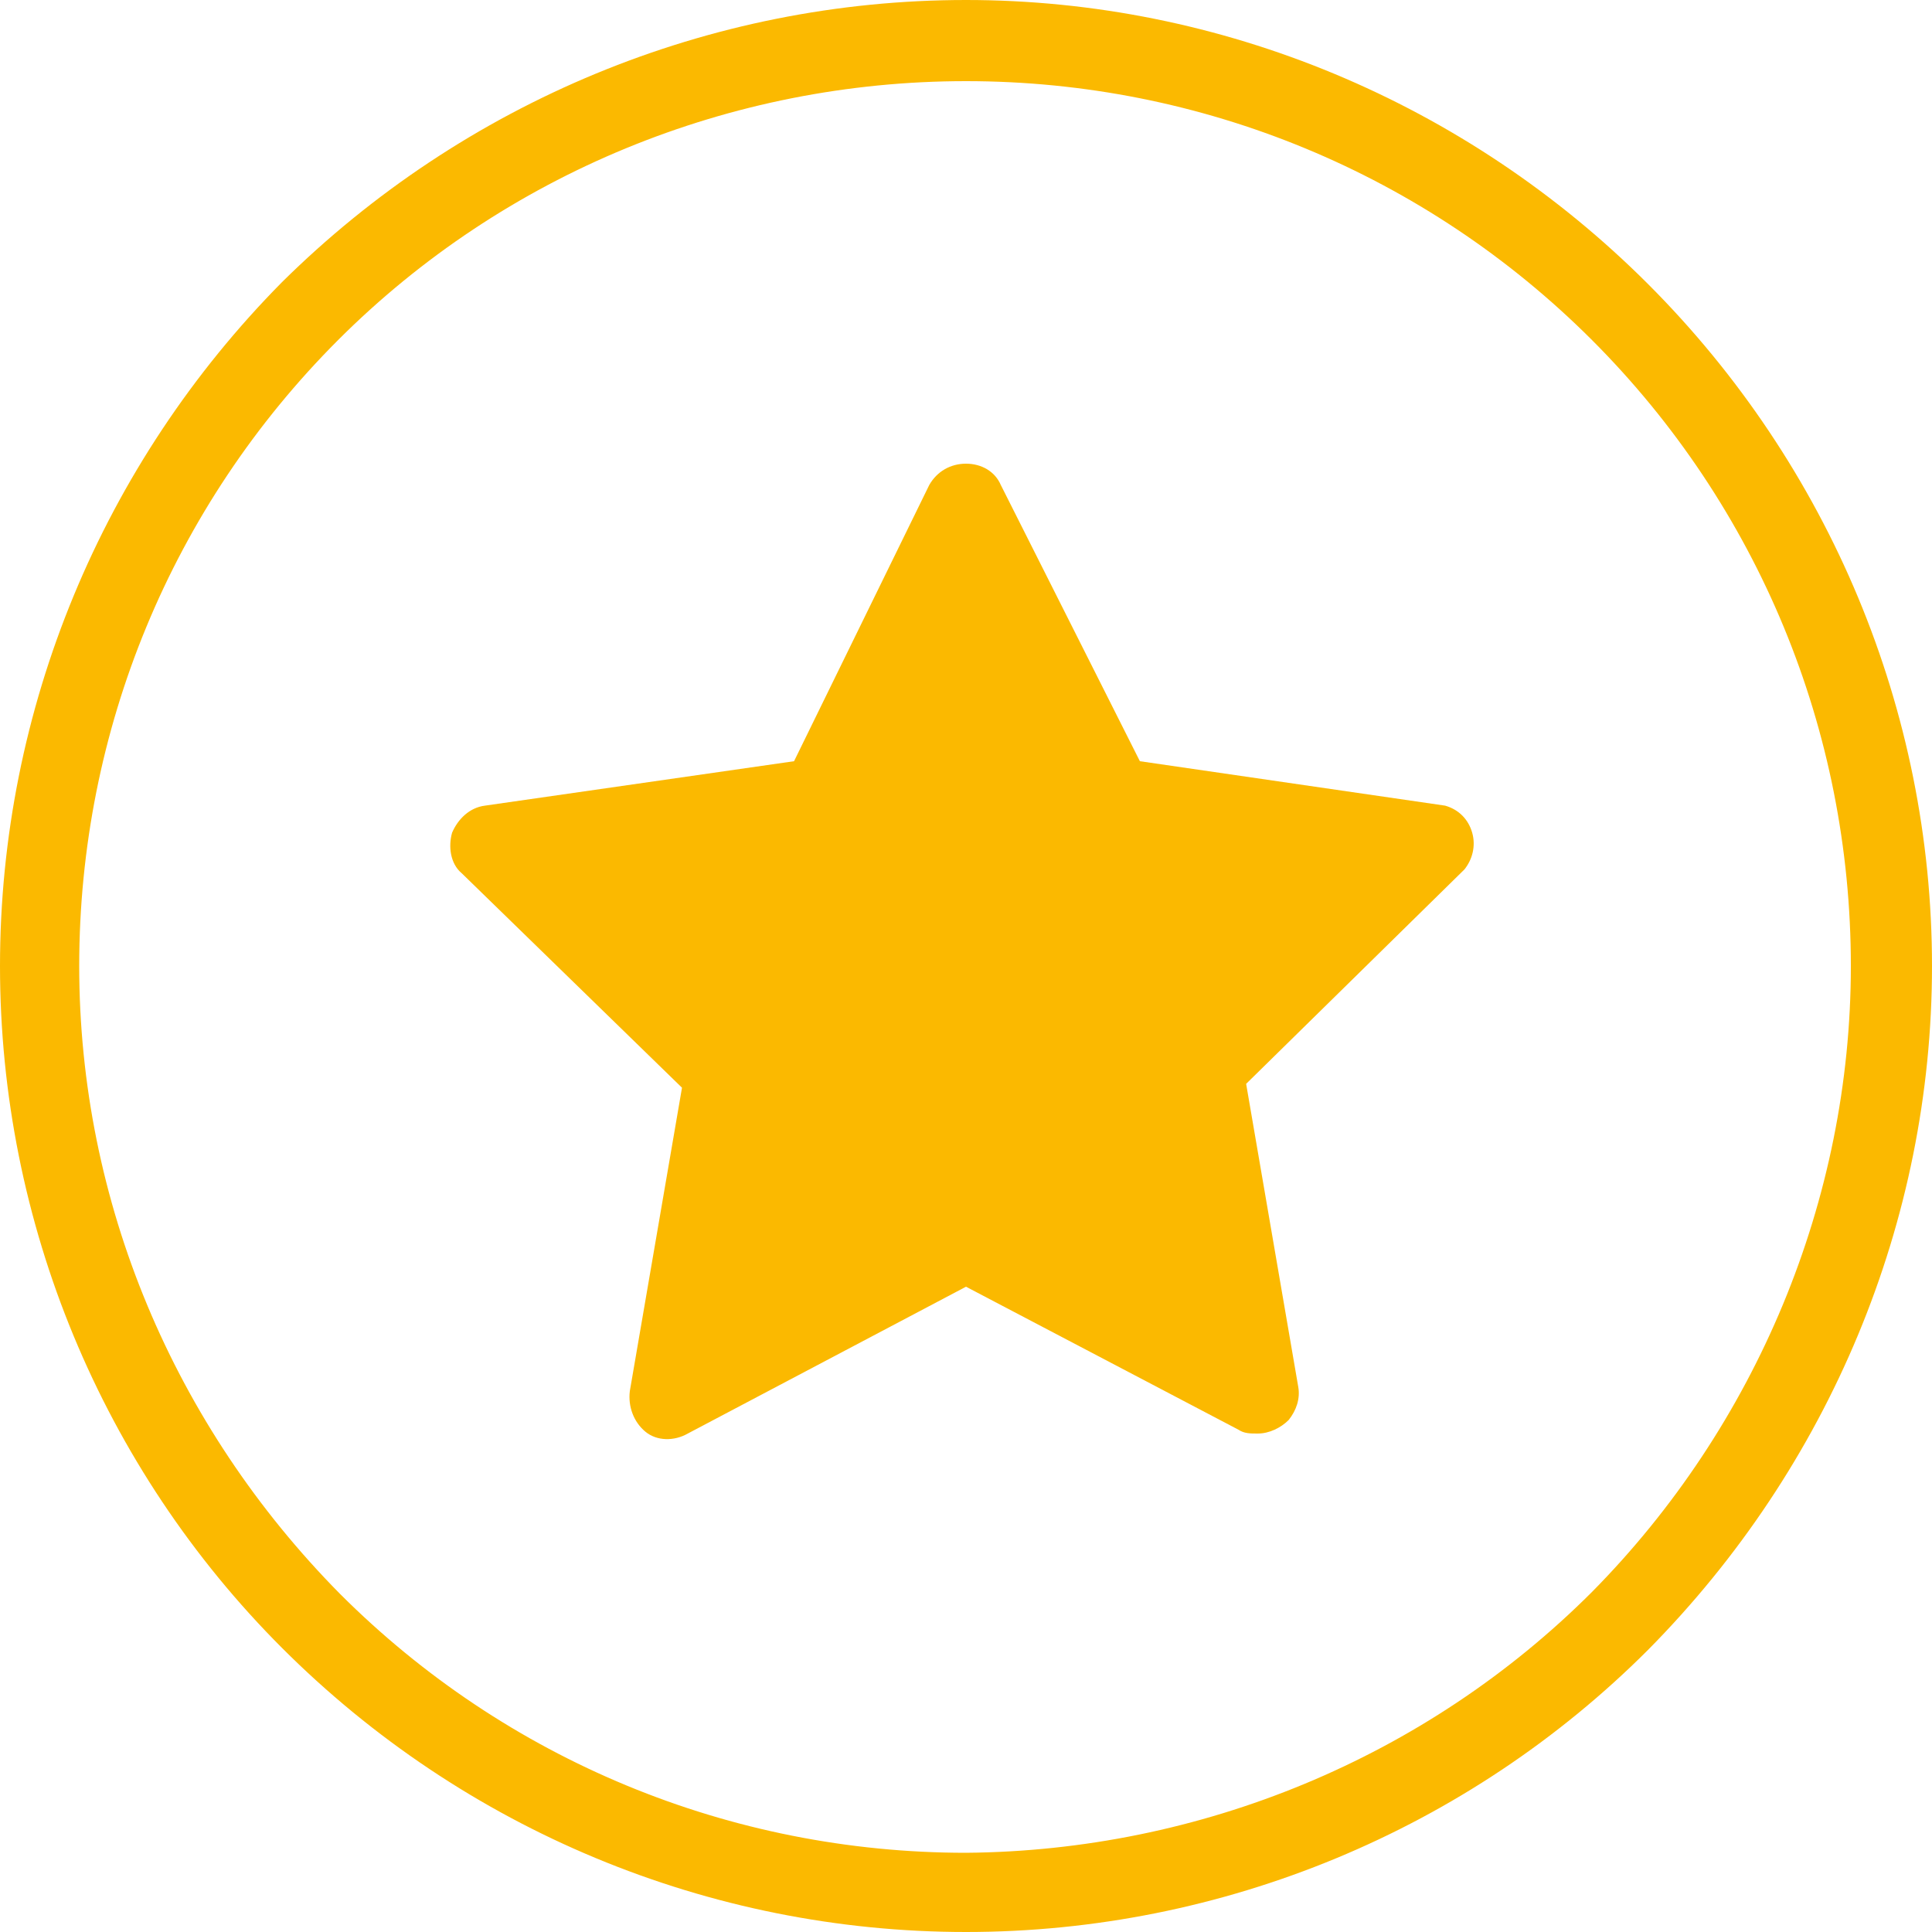 <?xml version="1.0" encoding="utf-8"?>
<!-- Generator: Adobe Illustrator 22.1.0, SVG Export Plug-In . SVG Version: 6.00 Build 0)  -->
<svg version="1.1" id="Layer_1" xmlns="http://www.w3.org/2000/svg" xmlns:xlink="http://www.w3.org/1999/xlink" x="0px" y="0px"
	 viewBox="0 0 100 100" style="enable-background:new 0 0 100 100;" xml:space="preserve">
<style type="text/css">
	.st0{fill:#fbb900;}
</style>
<path class="st0" d="M50,95.9c-12.2,0-23.8-4.8-32.4-13.4C9,73.8,4.1,62.2,4.1,50s4.8-23.8,13.4-32.4S37.8,4.2,50,4.2
	S73.8,9,82.4,17.6S95.8,37.8,95.8,50c0,12.1-4.9,23.8-13.4,32.4C73.8,91,62.1,95.8,50,95.9L50,95.9z M50,0C36.7,0,24,5.3,14.6,14.6
	C5.3,24,0,36.7,0,50s5.3,26,14.6,35.3C24,94.7,36.7,100,50,100s26-5.3,35.3-14.6C94.7,75.9,100,63.2,100,50s-5.3-25.9-14.7-35.3
	S63.2,0,50,0L50,0z"/>
<path class="st0" d="M74.8,41.7L59,39.4l-7.2-14.3c-0.3-0.7-1-1.1-1.8-1.1s-1.5,0.4-1.9,1.1l-7,14.3l-16,2.3
	c-0.8,0.1-1.4,0.7-1.7,1.4c-0.2,0.7-0.1,1.6,0.5,2.1l11.4,11.1L32.6,72l0,0c-0.1,0.8,0.2,1.6,0.8,2.1s1.5,0.5,2.2,0.1L50,66.6
	L64.1,74c0.3,0.2,0.6,0.2,1,0.2c0.6,0,1.2-0.3,1.6-0.7c0.4-0.5,0.6-1.1,0.5-1.7l-2.7-15.7L75.8,45c0.4-0.5,0.6-1.2,0.4-1.9
	C76,42.4,75.5,41.9,74.8,41.7L74.8,41.7z"/>
</svg>

